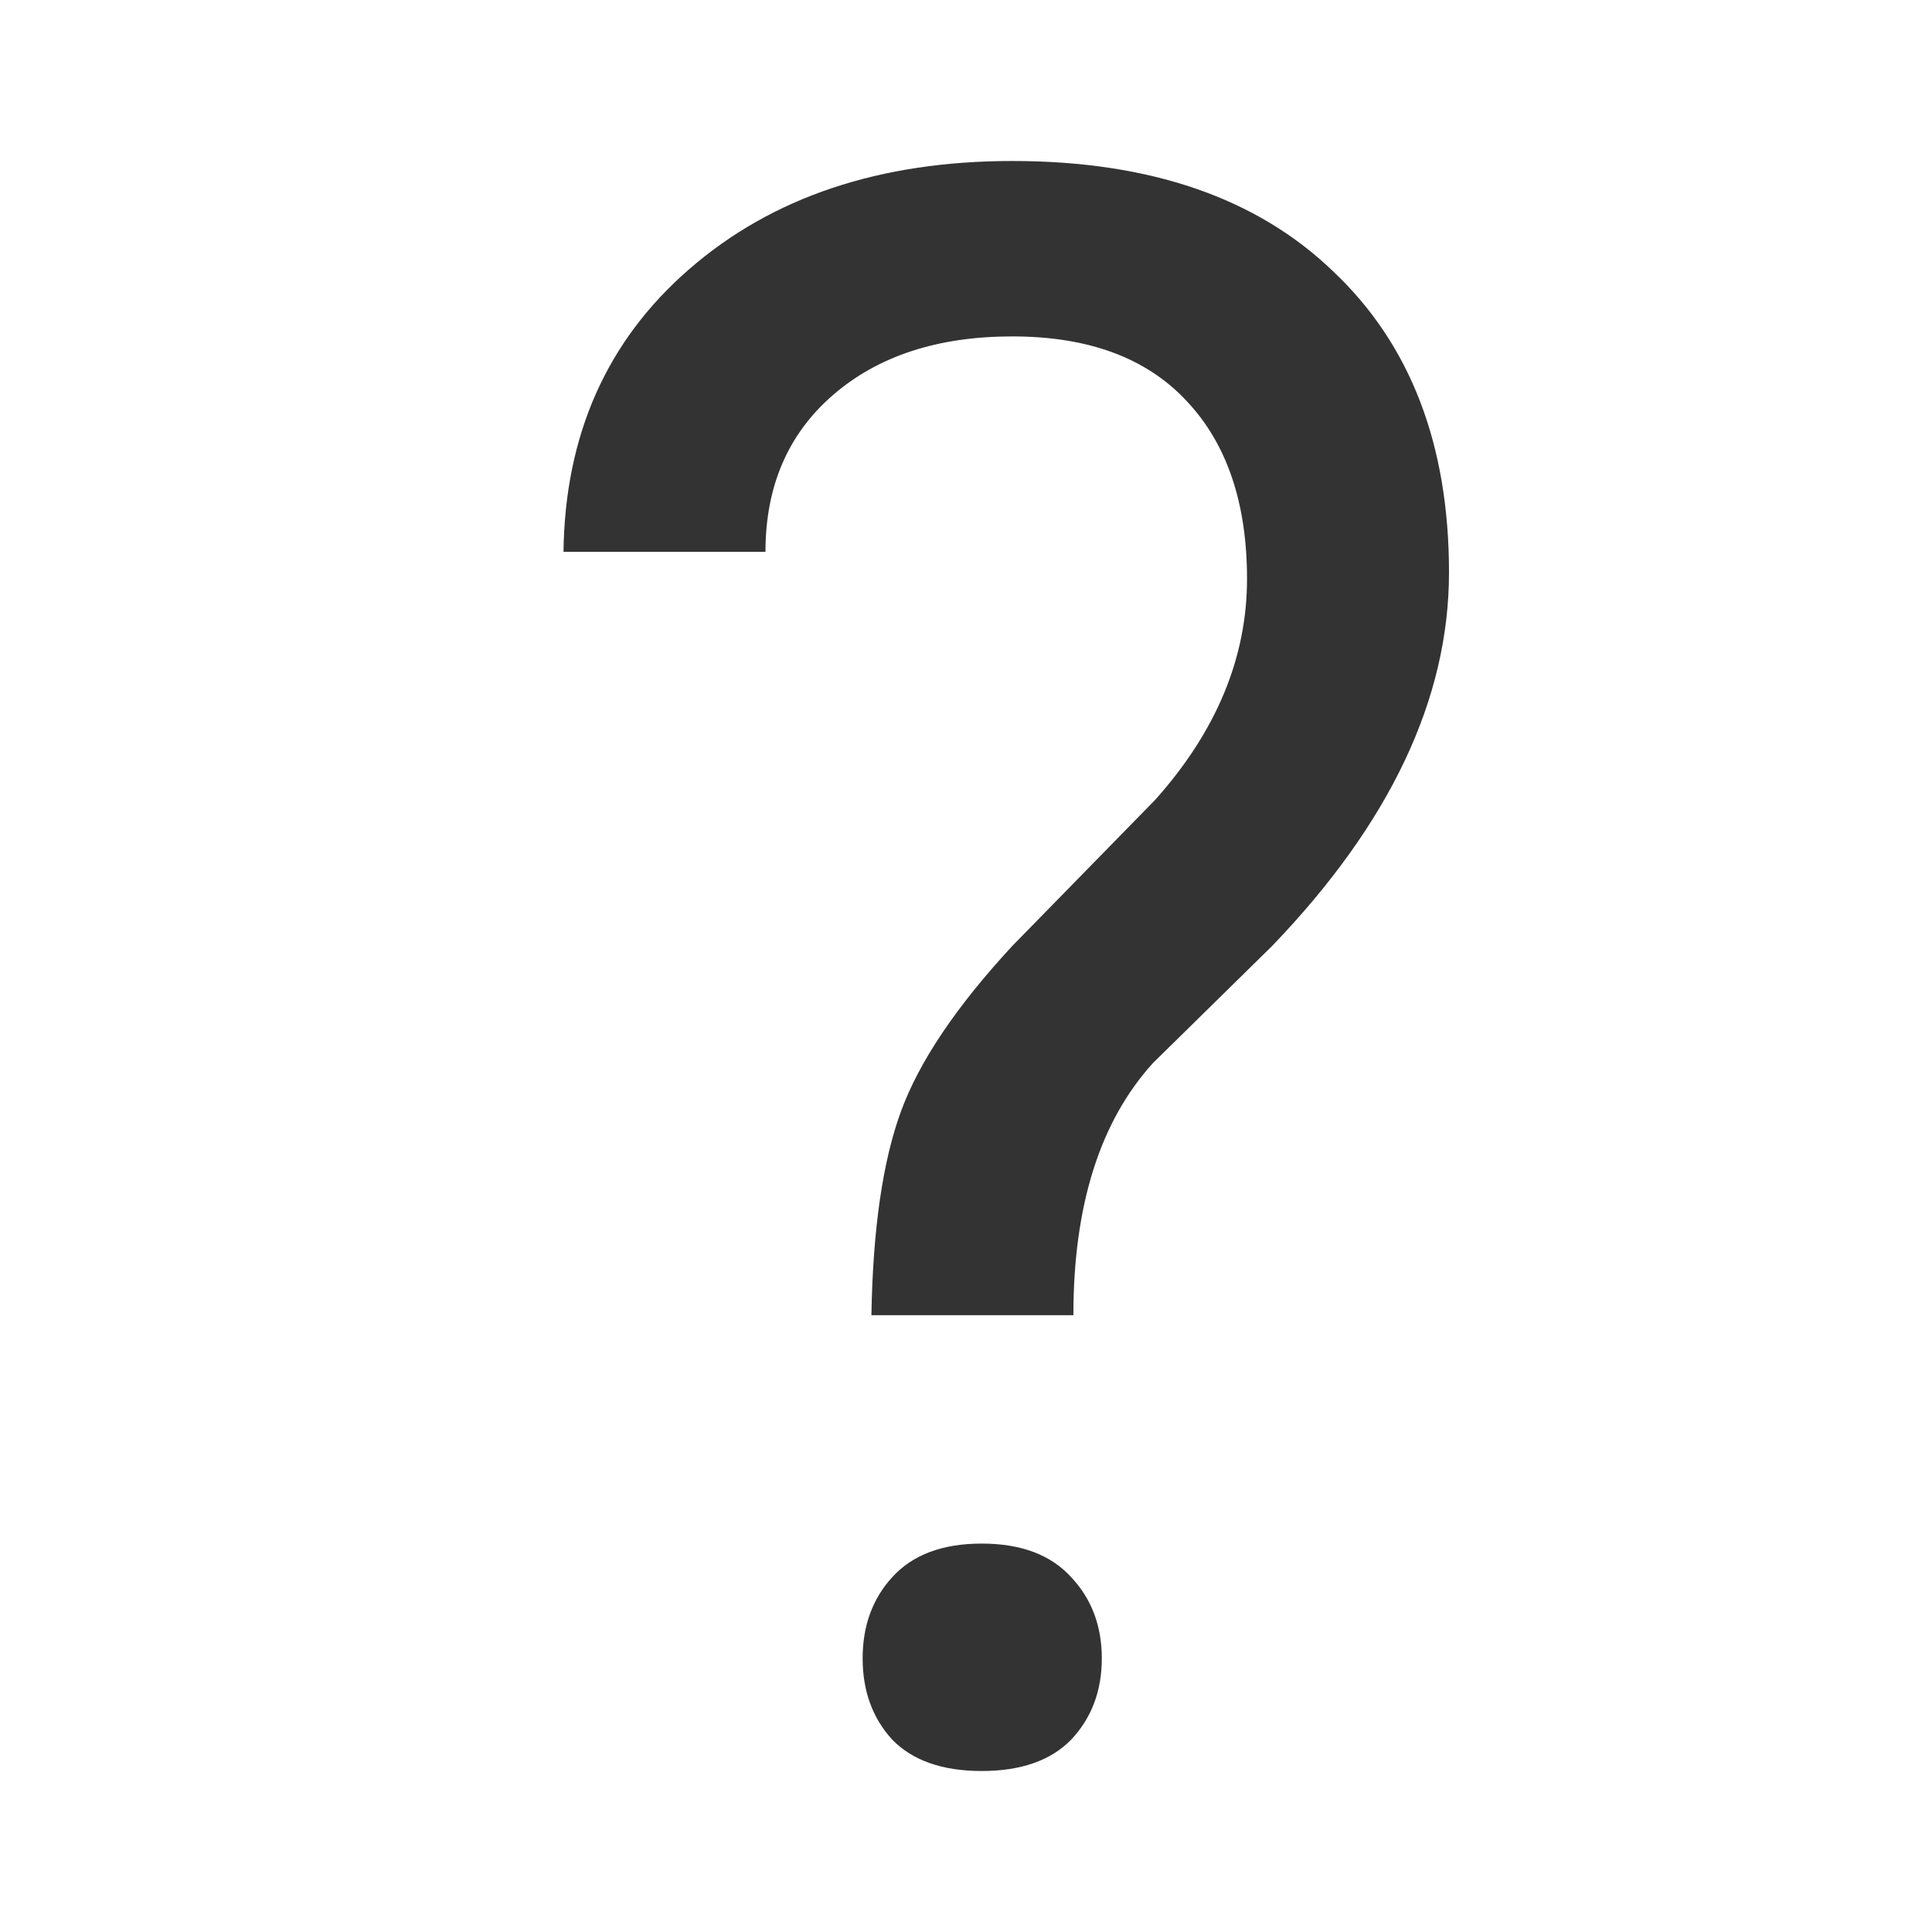 <svg width="24" height="24" viewBox="0 0 24 24" fill="none" xmlns="http://www.w3.org/2000/svg">
<path d="M10.825 16.338C10.843 15.271 10.965 14.428 11.191 13.809C11.417 13.19 11.878 12.504 12.575 11.751L14.351 9.935C15.111 9.084 15.491 8.169 15.491 7.192C15.491 6.25 15.242 5.515 14.745 4.986C14.247 4.448 13.524 4.179 12.575 4.179C11.652 4.179 10.911 4.421 10.35 4.905C9.79 5.389 9.509 6.039 9.509 6.855H7C7.018 5.403 7.538 4.233 8.56 3.345C9.591 2.448 10.929 2 12.575 2C14.284 2 15.613 2.457 16.562 3.372C17.521 4.278 18 5.524 18 7.111C18 8.68 17.268 10.227 15.803 11.751L14.324 13.204C13.664 13.93 13.334 14.975 13.334 16.338H10.825ZM10.716 20.601C10.716 20.198 10.838 19.861 11.083 19.593C11.336 19.314 11.707 19.175 12.195 19.175C12.683 19.175 13.054 19.314 13.307 19.593C13.56 19.861 13.687 20.198 13.687 20.601C13.687 21.005 13.56 21.341 13.307 21.61C13.054 21.87 12.683 22 12.195 22C11.707 22 11.336 21.87 11.083 21.61C10.838 21.341 10.716 21.005 10.716 20.601Z" fill="#333333"/>
</svg>
